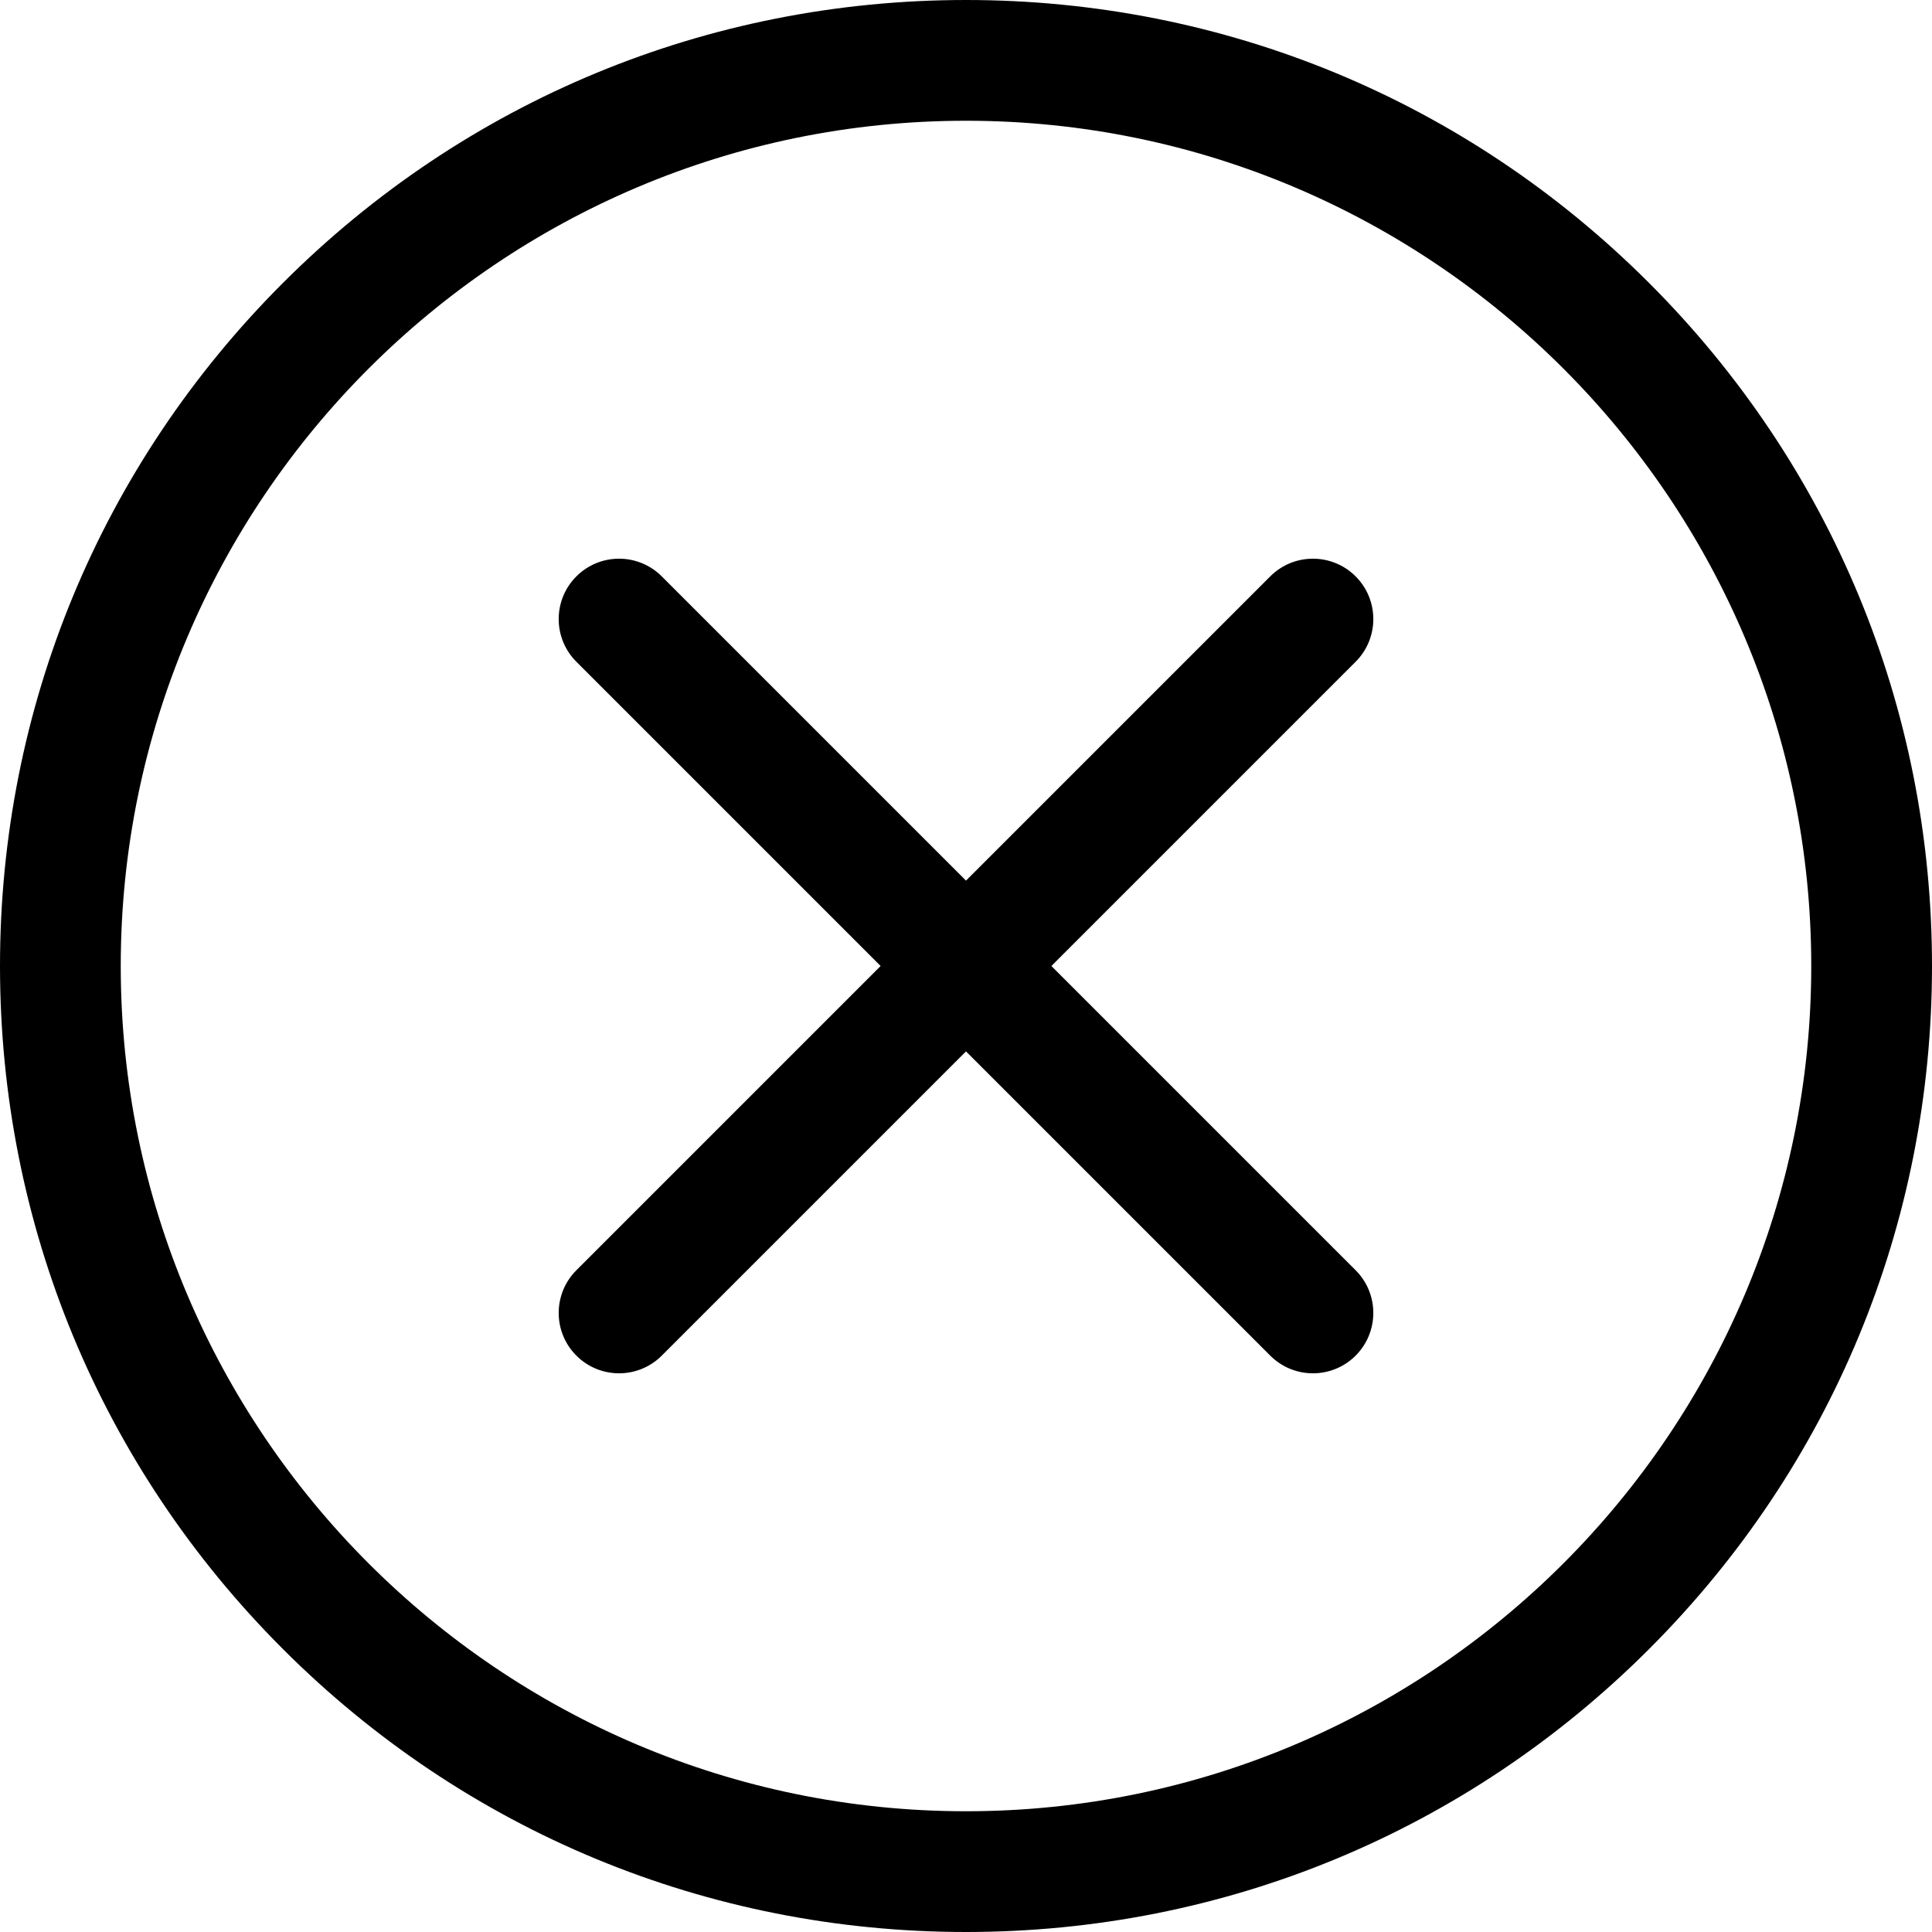 <svg id="Layer_1" enable-background="new 0 0 512 512" height="512" viewBox="0 0 512 512" width="512" xmlns="http://www.w3.org/2000/svg"><path d="m437.019 74.981c-48.352-48.352-112.639-74.981-181.019-74.981s-132.667 26.629-181.019 74.981c-48.353 48.351-74.981 112.639-74.981 181.019s26.628 132.668 74.981 181.019c48.352 48.352 112.639 74.981 181.019 74.981s132.667-26.629 181.019-74.98c48.353-48.352 74.981-112.64 74.981-181.02s-26.628-132.668-74.981-181.019zm-181.019 405.019c-123.514 0-224-100.487-224-224s100.486-224 224-224 224 100.486 224 224-100.486 224-224 224zm103.255-304.628-80.628 80.628 80.628 80.628c6.249 6.248 6.249 16.379 0 22.627-3.124 3.124-7.219 4.686-11.313 4.686-4.095 0-8.189-1.563-11.314-4.686l-80.628-80.628-80.627 80.628c-3.125 3.124-7.219 4.686-11.314 4.686s-8.189-1.563-11.313-4.686c-6.249-6.248-6.249-16.379 0-22.627l80.627-80.628-80.628-80.628c-6.249-6.248-6.249-16.379 0-22.627 6.248-6.248 16.378-6.248 22.627 0l80.628 80.628 80.627-80.628c6.249-6.248 16.379-6.248 22.627 0 6.249 6.248 6.249 16.379.001 22.627z"/></svg>